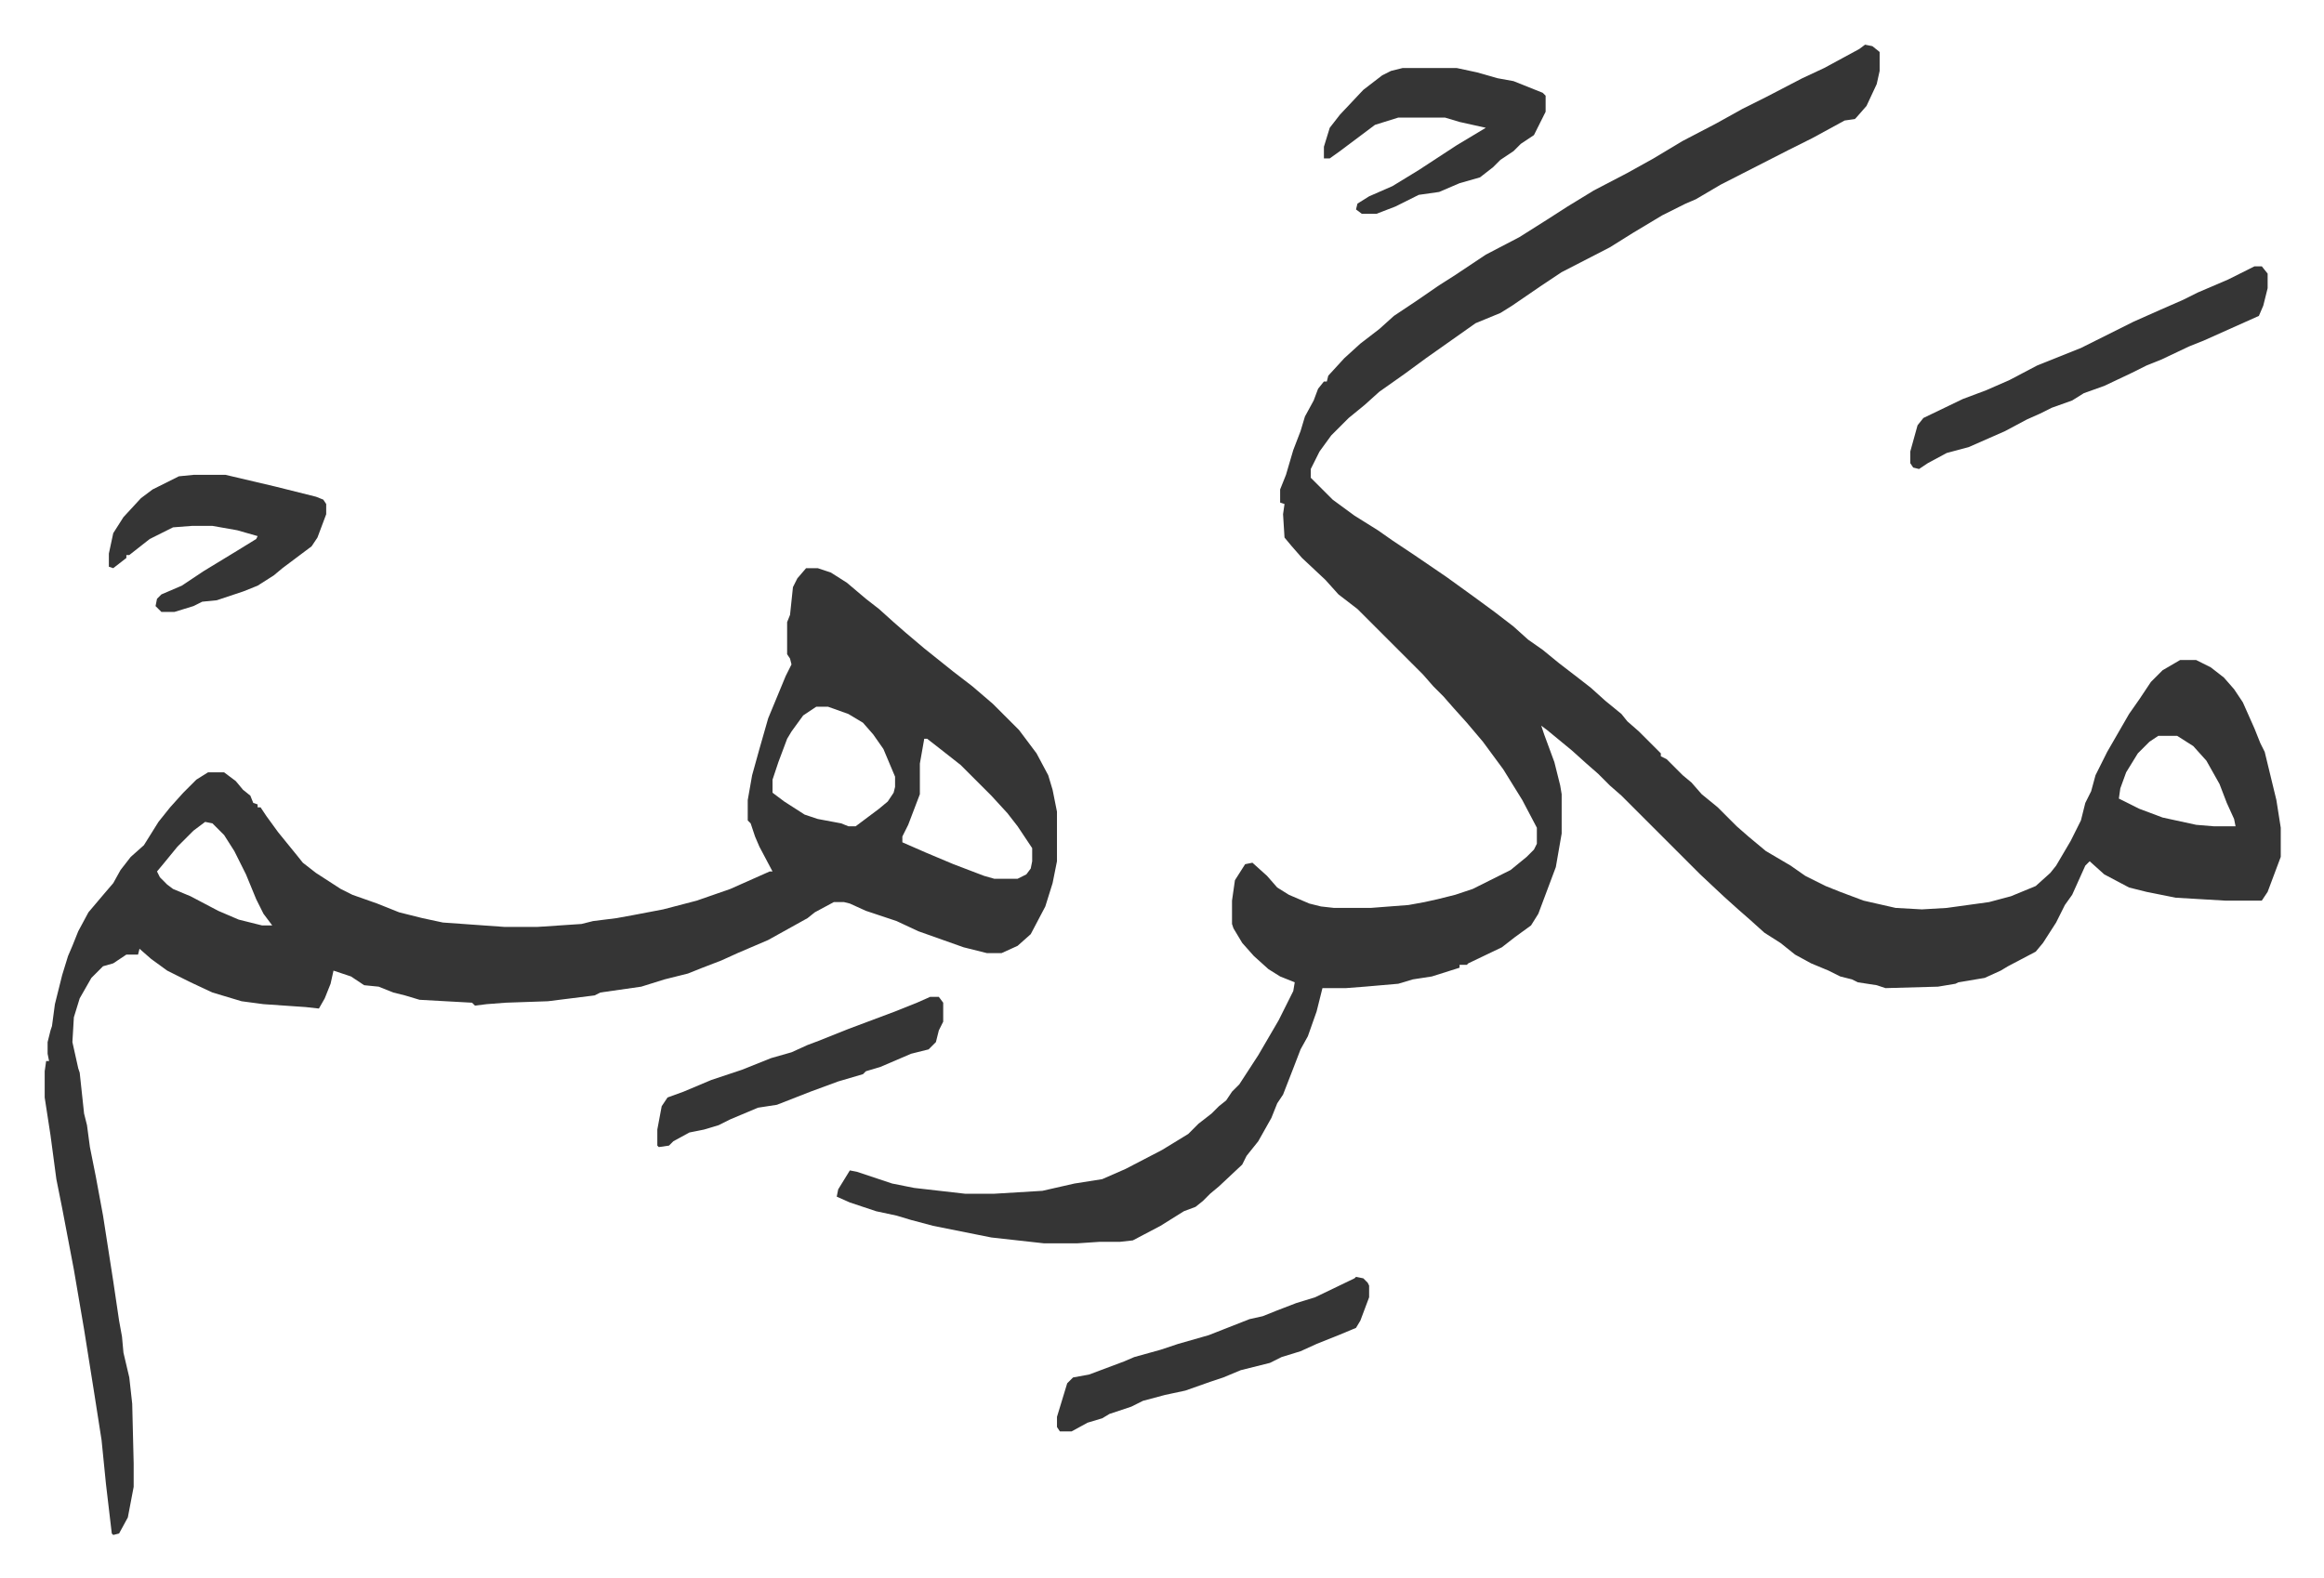 <svg xmlns="http://www.w3.org/2000/svg" role="img" viewBox="-30.64 314.36 1593.28 1082.28"><path fill="#353535" id="rule_normal" d="M1248 345l5 1 5 4v13l-2 9-7 15-7 8-1 1-7 1-22 12-16 8-47 24-17 10-7 3-16 8-20 12-16 10-33 17-15 10-19 13-8 5-17 7-17 12-17 12-15 11-17 12-10 9-11 9-8 8-4 4-8 11-6 12v6l15 15 15 11 16 10 10 7 15 10 22 15 18 13 15 11 13 10 10 9 10 7 11 9 13 10 9 7 10 9 11 9 4 5 8 7 15 15v2l4 2 11 11 6 5 7 8 11 9 5 5 8 8 8 7 12 10 17 10 10 7 14 7 10 4 16 6 22 5 18 1 17-1 29-4 15-4 17-7 10-9 4-5 10-17 7-14 3-12 4-8 3-11 8-16 15-26 7-10 8-12 8-8 12-7h11l10 5 9 7 7 8 6 9 8 18 4 10 3 6 8 33 3 19v20l-9 24-4 6h-25l-34-2-20-4-12-3-17-9-10-9-3 3-9 20-5 7-6 12-9 14-5 6-19 10-5 3-11 5-18 3-2 1-12 2-36 1-6-2-13-2-4-2-8-2-8-4-12-5-11-6-10-8-11-7-10-9-8-7-10-9-16-15-54-54-8-7-8-8-8-7-10-9-17-14-4-3 2 6 7 19 4 16 1 6v27l-4 23-6 16-6 16-5 8-11 8-9 7-23 11-1 1h-5v2l-19 6-13 2-10 3-23 2-13 1h-16l-4 16-6 17-5 9-5 13-7 18-4 6-4 10-9 16-8 10-3 6-16 15-6 5-5 5-5 4-8 3-16 10-19 10-9 1h-14l-15 1h-23l-36-4-10-2-30-6-15-4-10-3-14-3-18-6-9-4 1-5 8-13 5 1 24 8 15 3 35 4h20l33-2 22-5 19-3 16-7 25-13 18-11 7-7 9-7 5-5 5-4 4-6 5-5 13-20 14-24 10-20 1-6-10-4-8-5-10-9-8-9-6-10-1-3v-16l2-14 7-11 5-1 10 9 7 8 8 5 14 6 8 2 9 1h25l26-2 11-2 9-2 12-3 12-4 26-13 11-9 5-5 2-4v-11l-10-19-13-21-14-19-11-13-9-10-7-8-7-7-7-8-45-45-13-10-9-10-16-15-7-8-5-6-1-16 1-7-3-1v-9l4-10 5-17 5-13 3-10 6-11 3-8 4-5h2l1-4 11-12 11-10 13-10 10-9 15-10 16-11 11-7 21-14 23-12 19-12 14-9 18-11 23-12 18-10 20-12 23-12 18-10 16-8 25-13 15-7 24-13zm201 474l-6 4-8 8-8 13-4 11-1 7 14 7 16 6 23 5 12 1h15l-1-5-5-11-5-13-9-16-9-10-11-7z"/><path fill="#353535" id="rule_normal" d="M522 704h8l9 3 11 7 13 11 9 7 10 9 8 7 13 11 10 8 10 8 13 10 14 12 18 18 12 16 8 15 3 10 3 15v34l-3 15-5 16-10 19-9 8-11 5h-10l-16-4-31-11-15-7-21-7-11-5-4-1h-7l-13 7-5 4-27 15-21 9-11 5-13 5-10 4-16 4-16 5-28 4-4 2-32 4-29 1-13 1-8 1-2-2-36-2-10-3-8-2-10-4-10-1-9-6-12-4-2 9-4 10-4 7-9-1-29-2-15-2-20-6-15-7-16-8-11-8-8-7-1 4h-8l-9 6-7 2-8 8-8 14-4 13-1 17 4 18 1 3 3 28 2 8 2 15 4 20 5 27 7 45 4 27 2 11 1 11 4 17 2 18 1 41v16l-4 21-6 11-4 1-1-1-4-34-3-30-5-32-7-44-7-41-8-42-4-20-4-30-4-26v-18l1-7h2l-1-5v-8l2-8 1-3 2-15 5-20 4-13 3-7 4-10 7-13 11-13 6-7 5-9 7-9 9-8 10-16 8-10 9-10 9-9 8-5h11l8 6 5 6 5 4 2 5 3 1v2h2l4 6 8 11 13 16 4 5 9 7 17 11 8 4 17 6 15 6 16 4 14 3 42 3h23l30-2 8-2 16-2 11-2 21-4 23-6 23-8 27-12h2l-9-17-3-7-3-9-2-2v-14l3-17 5-18 6-21 12-29 4-8-1-4-2-3v-22l2-5 2-19 3-6zm7 95l-9 6-8 11-3 5-6 16-4 12v9l8 6 14 9 9 3 16 3 5 2h5l16-12 6-5 4-6 1-4v-7l-8-19-7-10-7-8-10-6-14-5zm74 22l-3 17v21l-8 21-4 8v4l16 7 19 8 21 8 7 2h16l6-3 3-4 1-5v-9l-10-15-7-9-11-12-21-21-14-11-9-7zm-493 57l-8 6-11 11-9 11-5 6 2 4 5 5 4 3 12 5 19 10 14 6 16 4h7l-6-8-5-10-7-17-8-16-7-11-8-8zm1405-381h5l4 5v10l-3 12-3 7-38 17-10 4-19 9-10 4-10 5-19 9-14 5-8 5-14 5-8 4-9 4-15 8-25 11-15 4-13 7-6 4-4-1-2-3v-8l5-18 4-5 27-13 16-6 16-7 19-10 30-12 36-18 18-8 16-7 10-5 21-9zM102 640h22l34 8 28 7 5 2 2 3v7l-6 16-4 6-8 6-12 9-6 5-11 7-10 4-9 3-9 3-10 1-6 3-13 4h-9l-4-4 1-5 3-3 14-6 15-10 23-14 13-8 1-2-14-4-17-3h-14l-13 1-16 8-14 11h-2v2l-9 7-3-1v-9l3-14 7-11 12-13 8-6 18-9zm829-279h37l14 3 14 4 11 2 20 8 2 2v11l-8 16-9 6-5 5-9 6-5 5-9 7-14 4-14 6-14 2-16 8-13 5h-10l-4-3 1-4 8-5 16-7 18-11 26-17 20-12-18-4-10-3h-32l-16 5-12 9-12 9-7 5h-4v-8l4-13 7-9 16-17 13-10 6-3zm-32 829l5 1 3 3 1 2v8l-6 16-3 5-12 5-15 6-11 5-13 4-8 4-20 5-12 5-9 3-17 6-14 3-15 4-8 4-15 5-5 3-10 3-11 6h-8l-2-3v-7l7-23 4-4 11-2 24-9 7-3 18-5 12-4 21-6 28-11 9-2 10-4 13-5 13-4 27-13z"/><path fill="#353535" id="rule_normal" d="M607 998h6l3 4v13l-3 6-2 8-5 5-12 3-21 9-10 3-2 2-17 5-19 7-23 9-13 2-19 8-8 4-10 3-10 2-11 6-3 3-7 1-1-1v-11l3-16 4-6 11-4 19-8 21-7 20-8 14-4 11-5 8-3 20-8 16-6 16-6 15-6z"/></svg>
